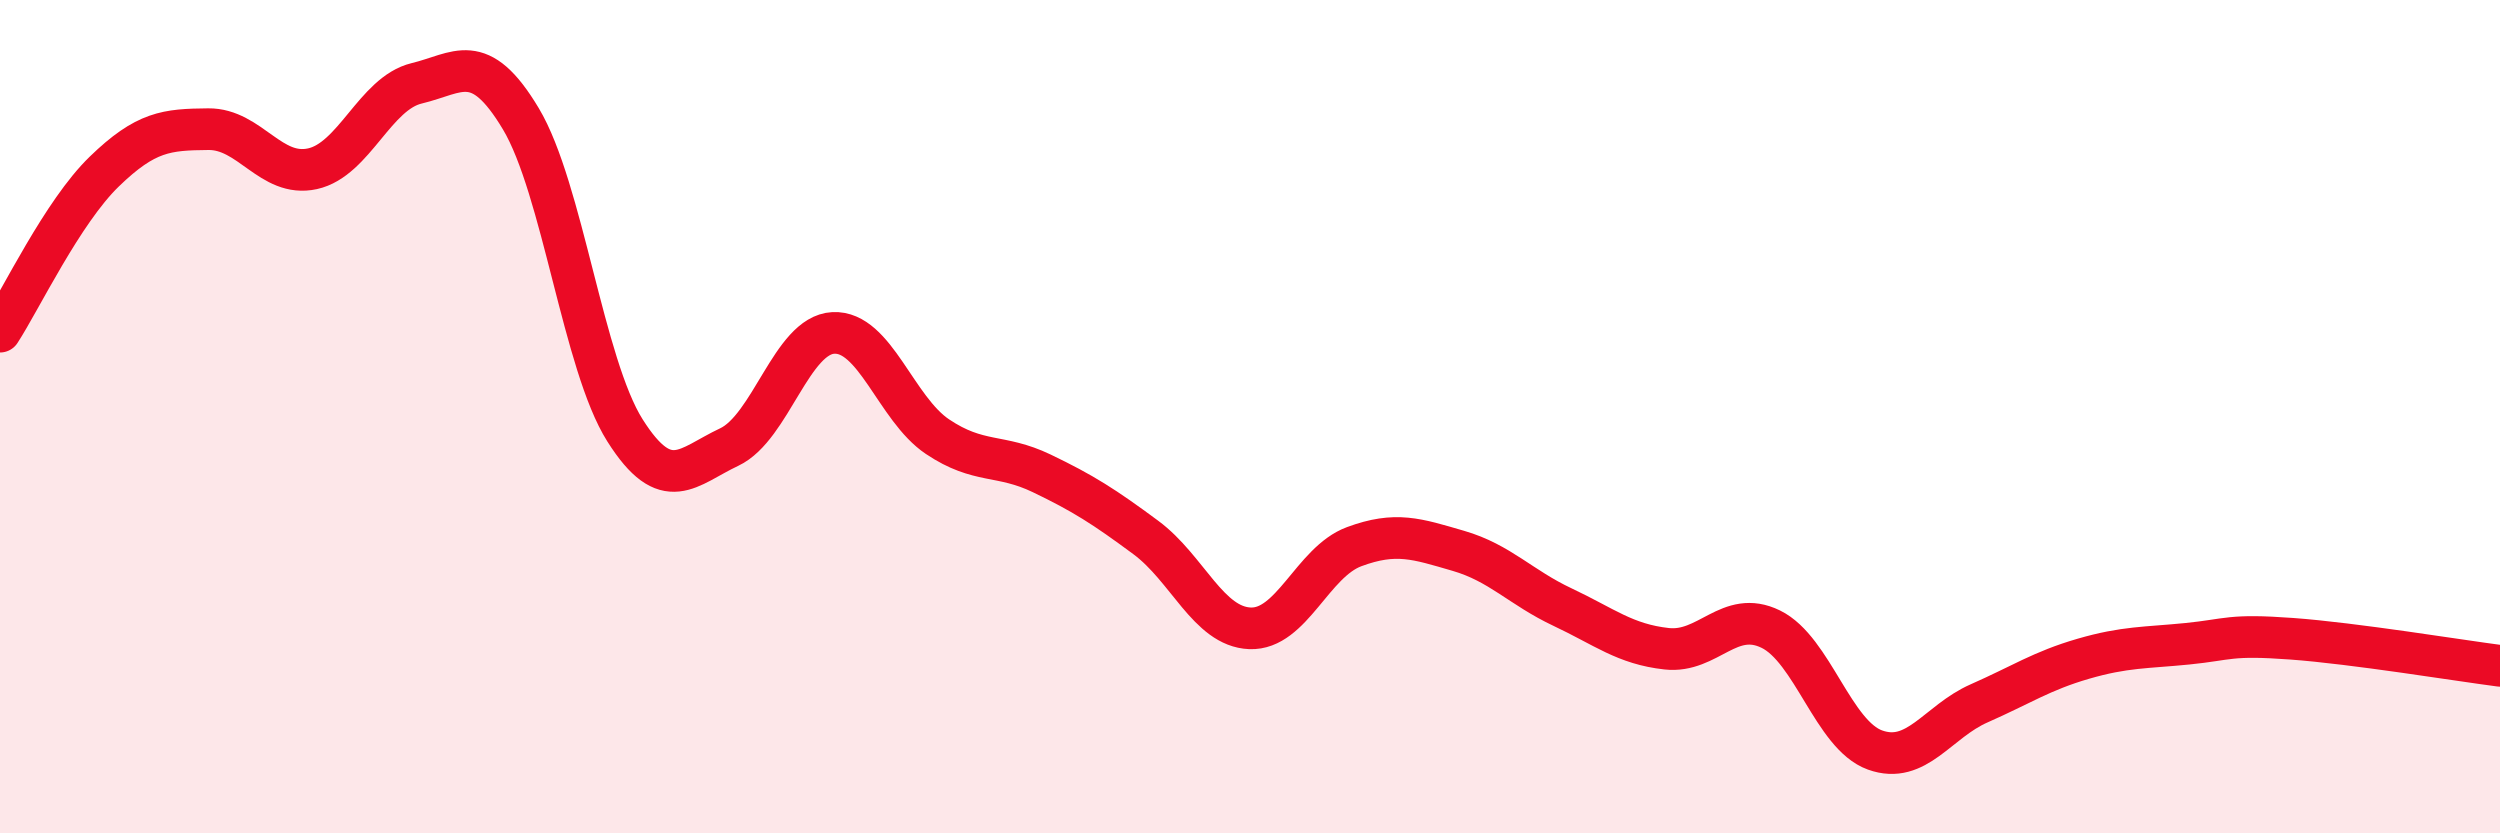 
    <svg width="60" height="20" viewBox="0 0 60 20" xmlns="http://www.w3.org/2000/svg">
      <path
        d="M 0,7.96 C 0.5,7.19 1.5,5.09 2.5,4.12 C 3.5,3.15 4,3.11 5,3.1 C 6,3.09 6.5,4.27 7.5,4.05 C 8.5,3.83 9,2.24 10,2 C 11,1.76 11.5,1.18 12.5,2.85 C 13.5,4.52 14,8.75 15,10.33 C 16,11.91 16.5,11.2 17.5,10.73 C 18.5,10.26 19,8.04 20,7.99 C 21,7.94 21.5,9.81 22.5,10.48 C 23.5,11.15 24,10.88 25,11.36 C 26,11.84 26.5,12.16 27.5,12.9 C 28.5,13.64 29,15.04 30,15.08 C 31,15.12 31.5,13.49 32.5,13.12 C 33.5,12.75 34,12.93 35,13.22 C 36,13.51 36.5,14.1 37.5,14.57 C 38.5,15.04 39,15.46 40,15.57 C 41,15.68 41.5,14.61 42.5,15.1 C 43.5,15.59 44,17.64 45,18 C 46,18.36 46.5,17.32 47.5,16.88 C 48.5,16.44 49,16.1 50,15.81 C 51,15.52 51.5,15.55 52.5,15.45 C 53.5,15.35 53.5,15.22 55,15.33 C 56.5,15.44 59,15.85 60,15.98L60 20L0 20Z"
        fill="#EB0A25"
        opacity="0.1"
        stroke-linecap="round"
        stroke-linejoin="round"
      />
      <path
        d="M 0,7.96 C 0.5,7.19 1.5,5.09 2.5,4.12 C 3.5,3.15 4,3.11 5,3.1 C 6,3.09 6.5,4.27 7.5,4.05 C 8.5,3.83 9,2.24 10,2 C 11,1.76 11.5,1.18 12.5,2.85 C 13.5,4.52 14,8.75 15,10.33 C 16,11.91 16.5,11.2 17.5,10.73 C 18.5,10.26 19,8.04 20,7.99 C 21,7.94 21.5,9.81 22.5,10.48 C 23.5,11.15 24,10.88 25,11.36 C 26,11.84 26.5,12.16 27.5,12.9 C 28.5,13.64 29,15.04 30,15.08 C 31,15.12 31.5,13.49 32.5,13.12 C 33.5,12.75 34,12.93 35,13.22 C 36,13.51 36.5,14.1 37.5,14.57 C 38.5,15.04 39,15.46 40,15.57 C 41,15.68 41.5,14.61 42.5,15.1 C 43.5,15.59 44,17.64 45,18 C 46,18.36 46.5,17.32 47.5,16.88 C 48.5,16.44 49,16.1 50,15.81 C 51,15.52 51.5,15.55 52.5,15.45 C 53.5,15.35 53.5,15.22 55,15.33 C 56.5,15.44 59,15.85 60,15.98"
        stroke="#EB0A25"
        stroke-width="1"
        fill="none"
        stroke-linecap="round"
        stroke-linejoin="round"
      />
    </svg>
  